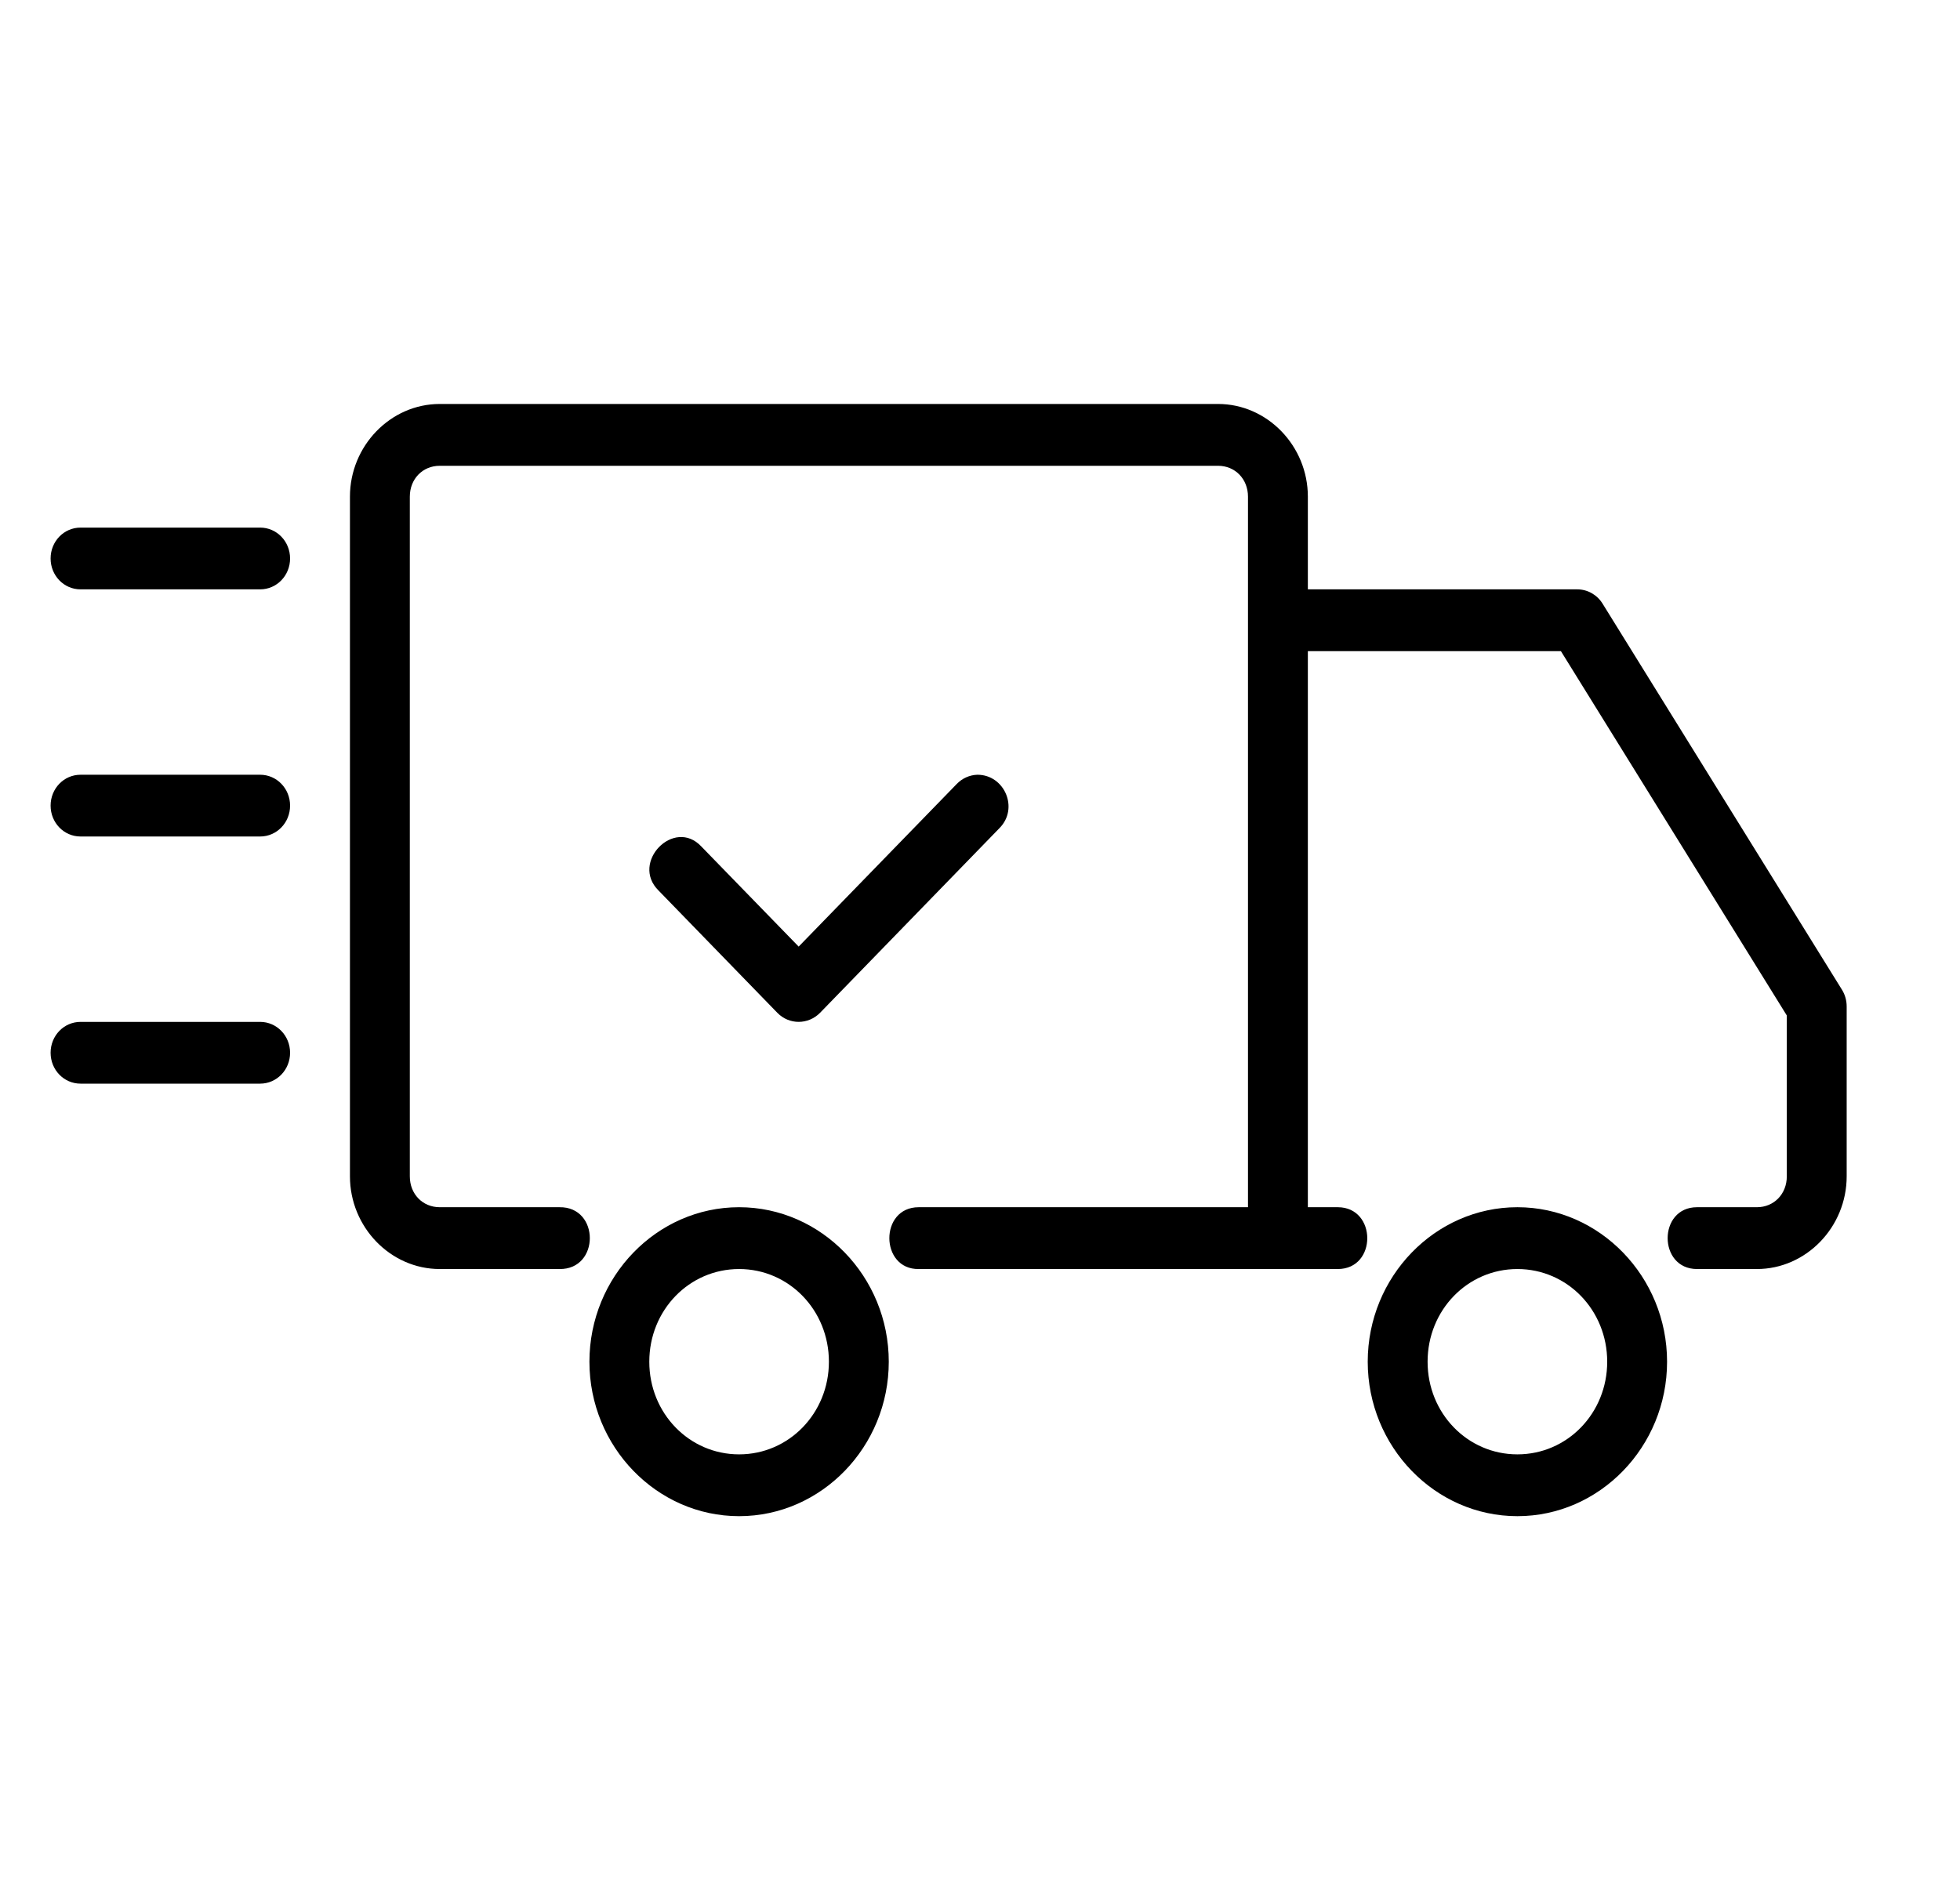 <svg width="33" height="32" viewBox="0 0 33 32" fill="none" xmlns="http://www.w3.org/2000/svg">
<g clip-path="url(#clip0_252_1179)">
<path d="M16.456 13.047C16.325 13.051 16.199 13.107 16.106 13.205L13.447 15.941L11.809 14.256C11.35 13.763 10.609 14.524 11.088 14.997L13.087 17.055C13.285 17.26 13.608 17.26 13.808 17.055L16.827 13.947C17.159 13.614 16.914 13.047 16.457 13.047H16.456ZM1.356 17.209H4.38C4.659 17.209 4.884 17.441 4.884 17.729C4.884 18.017 4.659 18.249 4.38 18.249H1.356C1.076 18.249 0.852 18.017 0.852 17.729C0.852 17.441 1.076 17.209 1.356 17.209ZM1.356 13.047H4.38C4.659 13.047 4.884 13.279 4.884 13.567C4.884 13.855 4.659 14.087 4.38 14.087H1.356C1.076 14.087 0.852 13.855 0.852 13.567C0.852 13.279 1.076 13.047 1.356 13.047ZM1.356 8.885H4.38C4.659 8.885 4.884 9.117 4.884 9.405C4.884 9.693 4.659 9.925 4.38 9.925H1.356C1.076 9.925 0.852 9.693 0.852 9.405C0.852 9.117 1.076 8.885 1.356 8.885ZM25.548 20.33C24.162 20.33 23.028 21.501 23.028 22.932C23.028 24.363 24.162 25.533 25.548 25.533C26.934 25.533 28.068 24.363 28.068 22.932C28.068 21.501 26.934 20.33 25.548 20.33ZM25.548 21.371C26.389 21.371 27.06 22.064 27.06 22.932C27.06 23.799 26.389 24.492 25.548 24.492C24.707 24.492 24.036 23.799 24.036 22.932C24.036 22.064 24.707 21.371 25.548 21.371ZM12.444 20.33C11.058 20.33 9.924 21.501 9.924 22.932C9.924 24.363 11.058 25.533 12.444 25.533C13.83 25.533 14.964 24.363 14.964 22.932C14.964 21.501 13.83 20.33 12.444 20.33ZM12.444 21.371C13.284 21.371 13.956 22.064 13.956 22.932C13.956 23.799 13.284 24.492 12.444 24.492C11.603 24.492 10.932 23.799 10.932 22.932C10.932 22.064 11.603 21.371 12.444 21.371ZM7.404 6.803C6.575 6.803 5.892 7.509 5.892 8.364V19.81C5.892 20.665 6.575 21.371 7.404 21.371H9.42C10.101 21.381 10.101 20.32 9.42 20.33H7.404C7.115 20.33 6.9 20.108 6.9 19.81V8.364C6.9 8.067 7.115 7.844 7.404 7.844H20.508C20.796 7.844 21.012 8.067 21.012 8.364V20.33H15.468C14.803 20.33 14.815 21.381 15.468 21.371H22.524C23.189 21.371 23.183 20.33 22.524 20.33H22.02V10.966H26.281L30.084 17.101V19.81C30.084 20.108 29.868 20.33 29.58 20.33H28.572C27.913 20.33 27.913 21.371 28.572 21.371H29.58C30.409 21.371 31.092 20.665 31.092 19.81V16.949C31.092 16.85 31.065 16.751 31.013 16.668L26.981 10.164C26.889 10.016 26.729 9.925 26.556 9.925H22.02V8.364C22.02 7.509 21.337 6.803 20.508 6.803H7.404Z" fill="black"/>
</g>
<defs>
<clipPath id="clip0_252_1179">
<rect width="30.241" height="31.216" fill="white" transform="translate(0.852 0.56)"/>
</clipPath>
</defs>
</svg>
